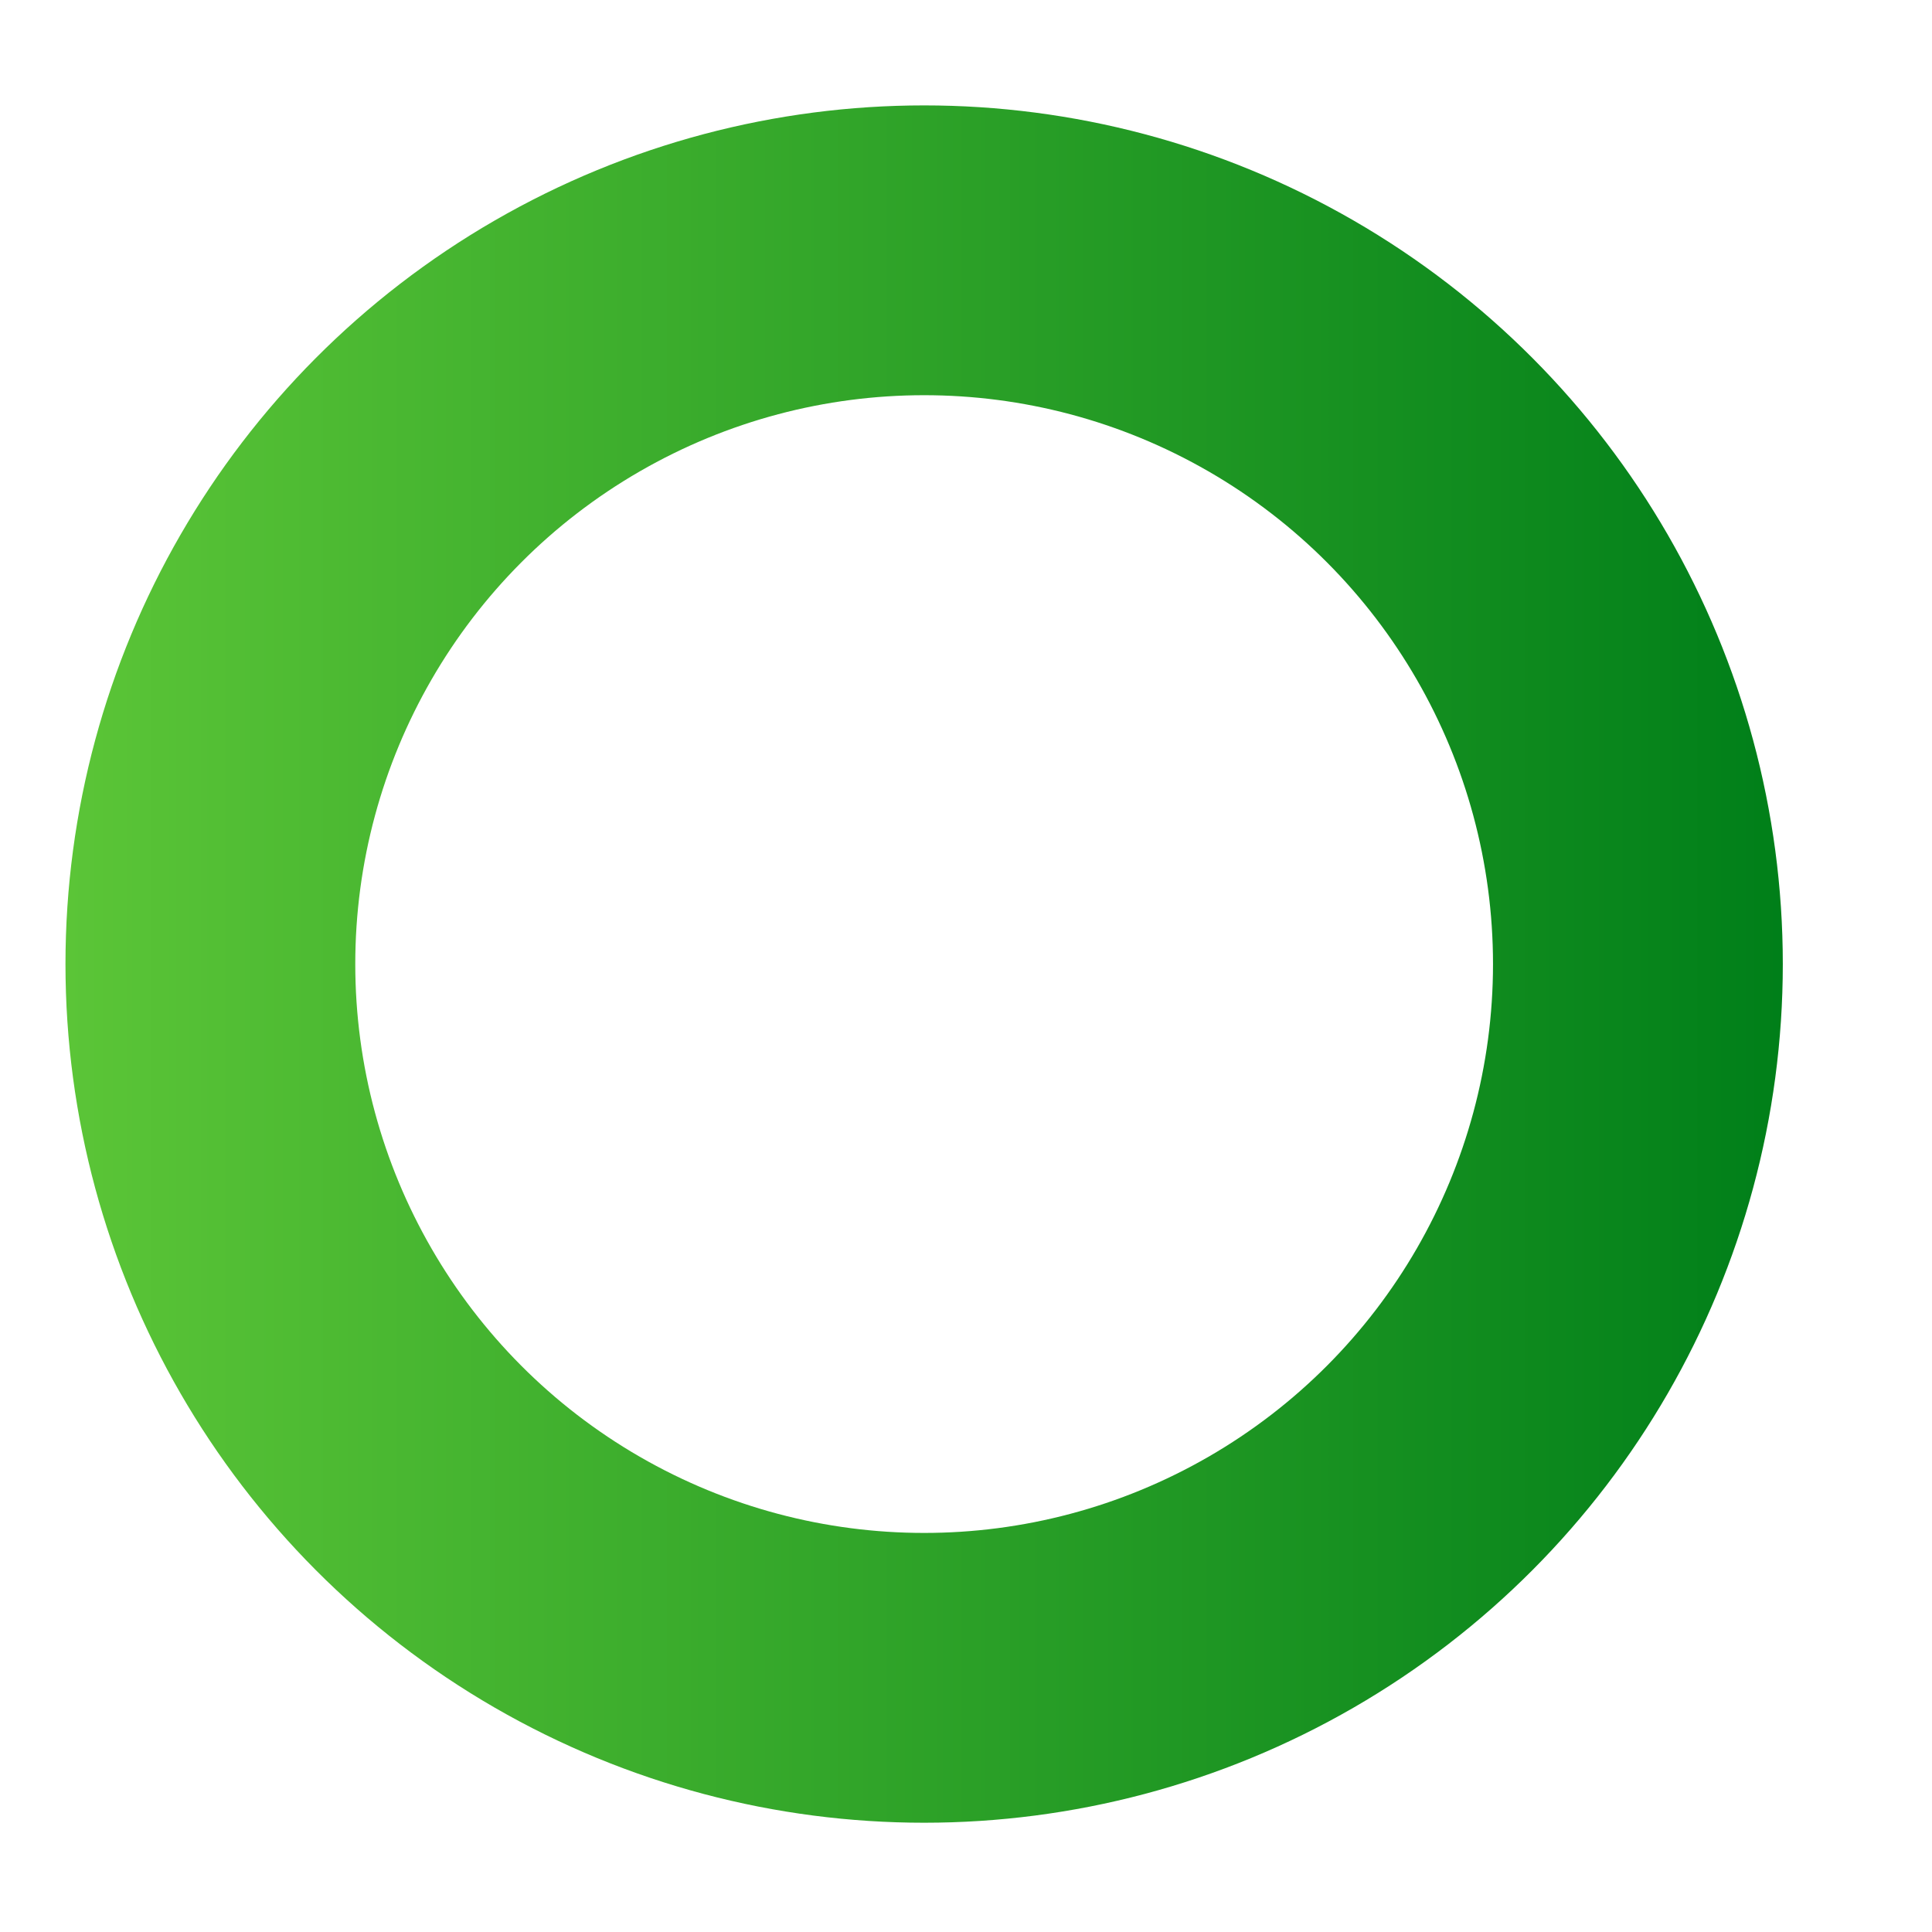 <svg width="9" height="9" viewBox="0 0 9 9" fill="none" xmlns="http://www.w3.org/2000/svg">
<circle cx="4.305" cy="4.491" r="3.325" stroke="url(#paint0_linear_1991_76260)" stroke-width="1.35"/>
<defs>
<linearGradient id="paint0_linear_1991_76260" x1="0.305" y1="4.491" x2="8.305" y2="4.491" gradientUnits="userSpaceOnUse">
<stop stop-color="#5BC537"/>
<stop offset="1" stop-color="#007F19"/>
</linearGradient>
</defs>
</svg>
